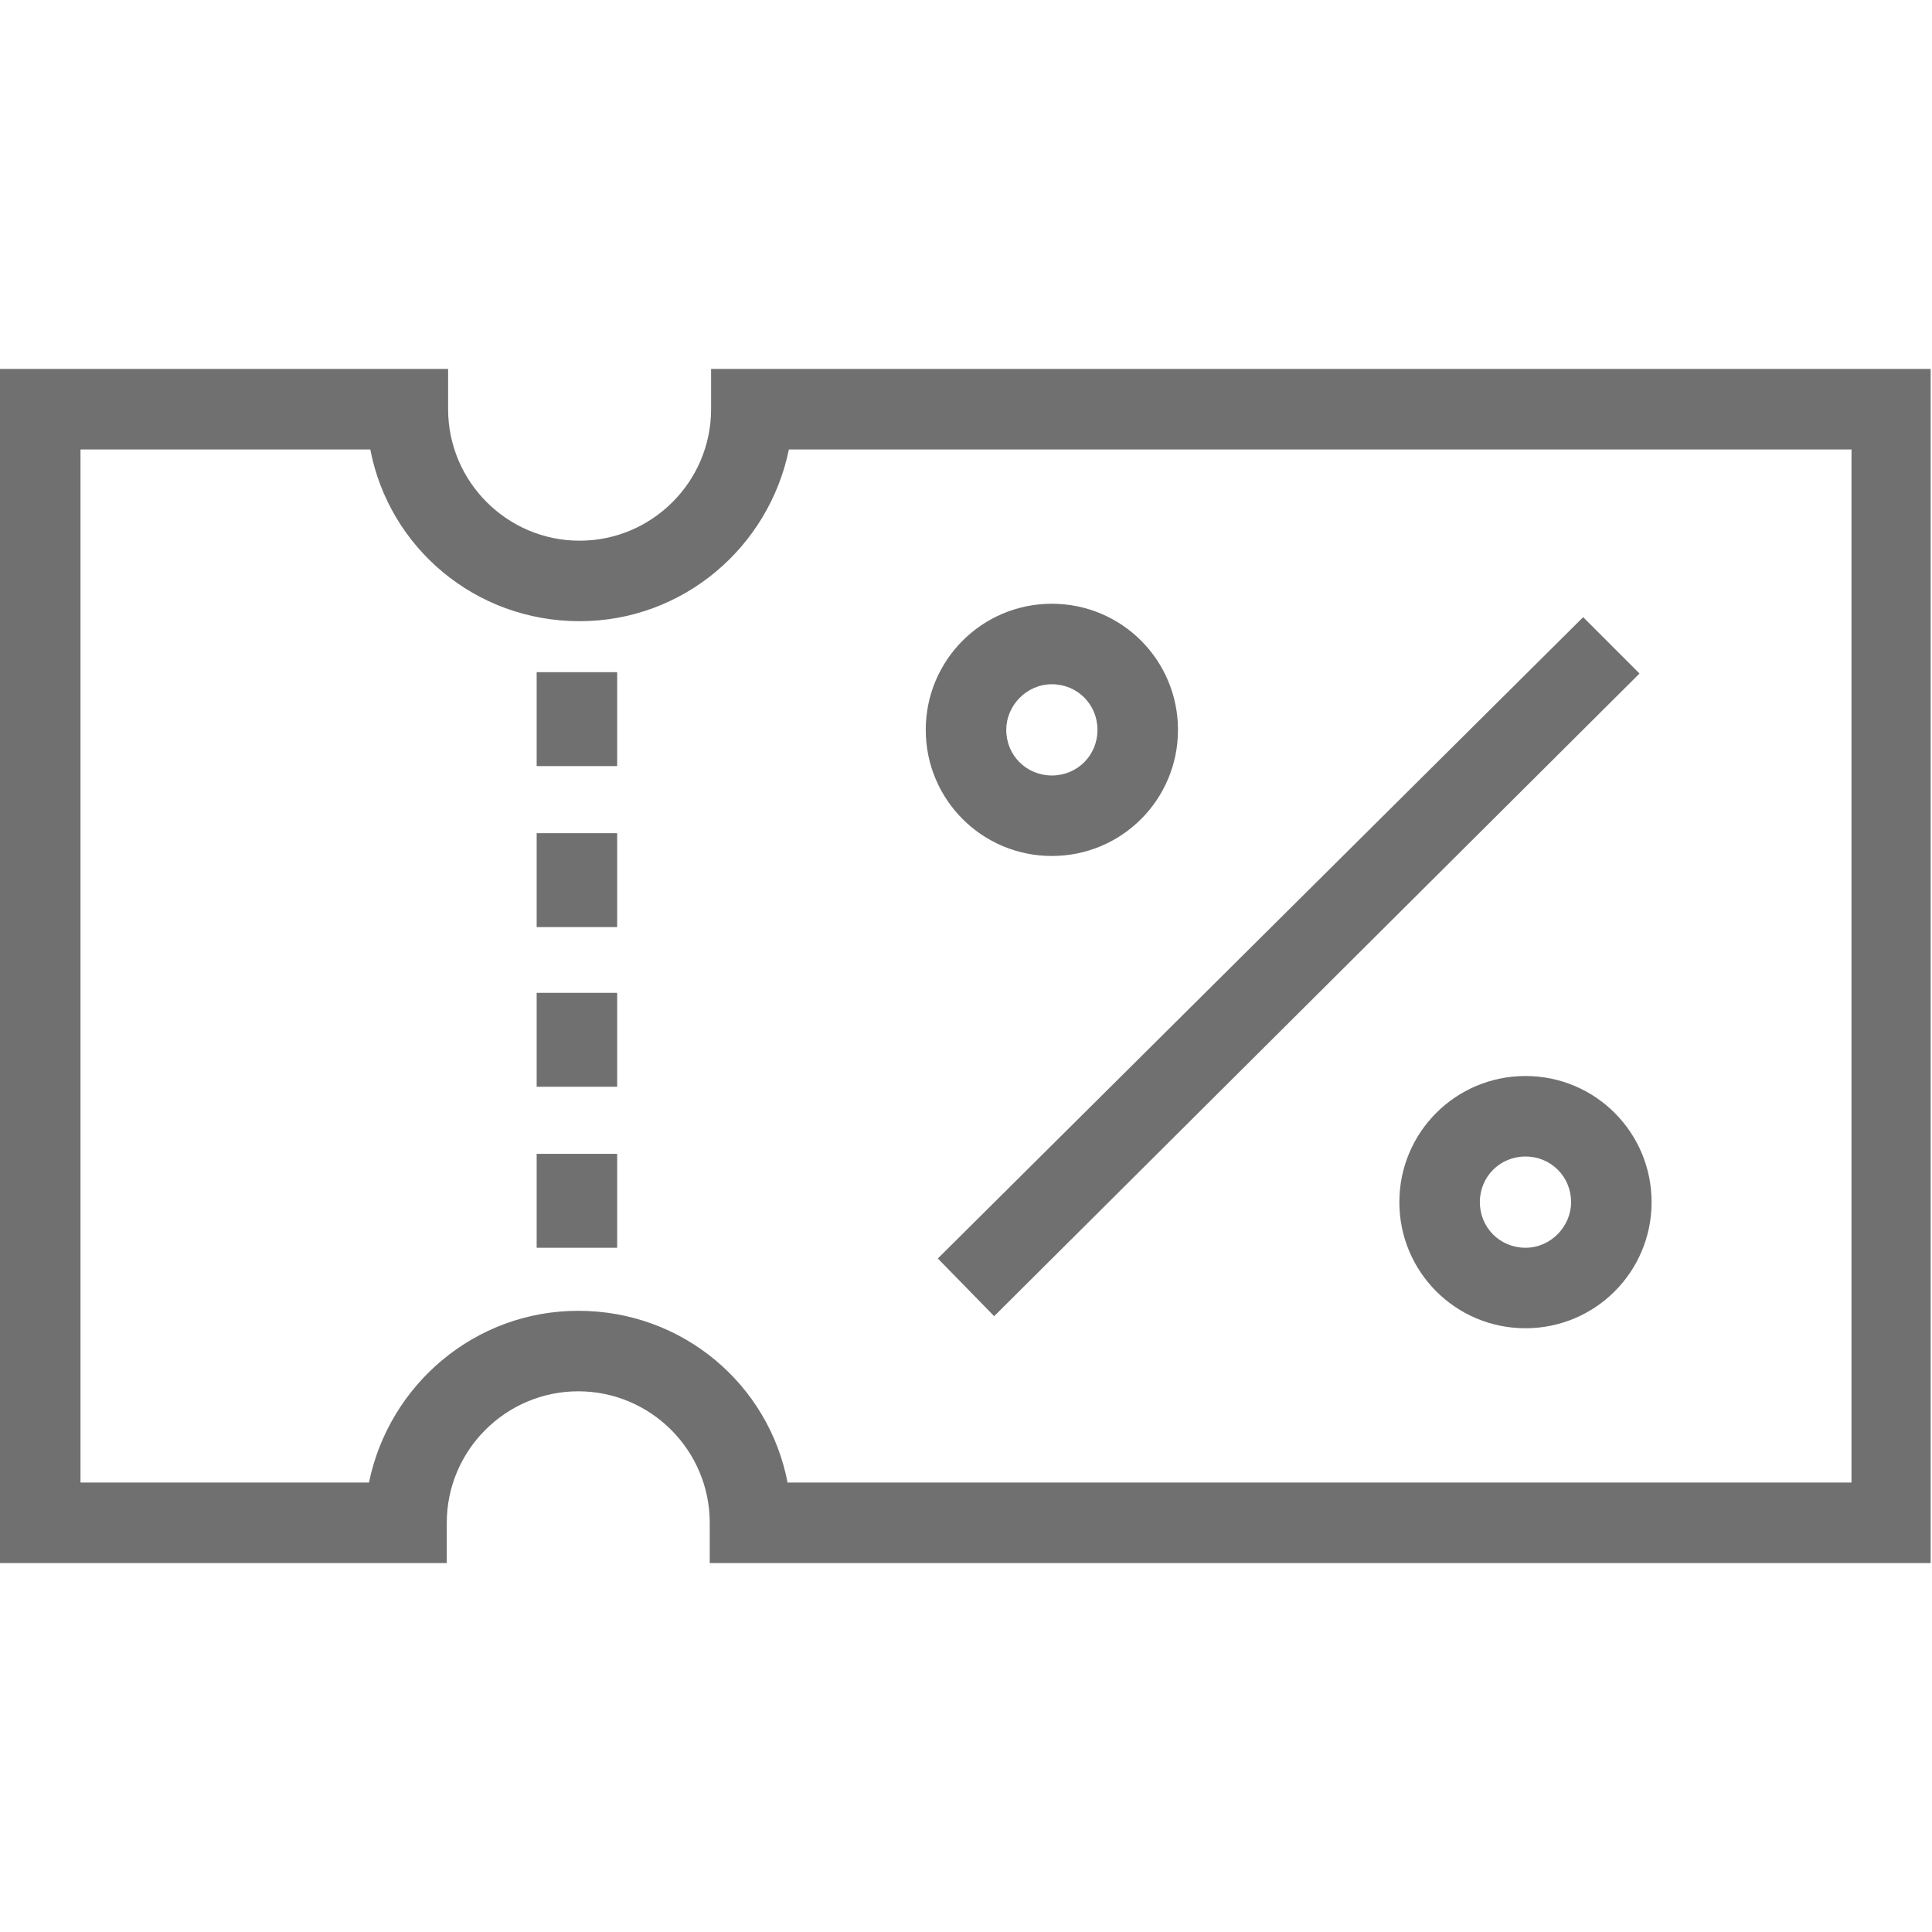 <svg xmlns="http://www.w3.org/2000/svg" xmlns:xlink="http://www.w3.org/1999/xlink" class="icon" viewBox="0 0 1024 1024" width="200" height="200"><path d="M557.511 453.689c36.978 0 66.844-29.867 66.844-66.844S594.489 320 557.511 320 490.667 349.867 490.667 386.844s29.867 66.844 66.844 66.844z m0-91.022c13.511 0 24.178 10.667 24.178 24.178s-10.667 24.178-24.178 24.178-24.178-10.667-24.178-24.178c0-12.8 10.667-24.178 24.178-24.178z m251.022 207.644c-36.978 0-66.844 29.867-66.844 66.844s29.867 66.844 66.844 66.844 66.844-29.867 66.844-66.844-29.867-66.844-66.844-66.844z m0 91.022c-13.511 0-24.178-10.667-24.178-24.178s10.667-24.178 24.178-24.178 24.178 10.667 24.178 24.178c0 12.8-10.667 24.178-24.178 24.178z m-281.6 36.267l342.044-340.622L839.111 327.111 497.067 667.022l29.867 30.578zM376.889 195.556v21.333c0 38.4-31.289 69.689-69.689 69.689s-69.689-31.289-69.689-69.689v-21.333H0v632.889h236.8v-21.333c0-38.4 31.289-69.689 69.689-69.689s69.689 31.289 69.689 69.689v21.333h647.111v-632.889H376.889z m604.444 590.222H417.422c-9.956-51.911-55.467-91.022-110.933-91.022-54.756 0-100.267 39.111-110.933 91.022H42.667v-547.556h153.6c9.956 51.911 55.467 91.022 110.933 91.022 54.756 0 100.267-39.111 110.933-91.022H981.333v547.556zM284.444 406.044h42.667v-49.778h-42.667v49.778z m0 85.333h42.667v-49.778h-42.667v49.778zM284.444 576h42.667v-49.778h-42.667v49.778z m0 85.333h42.667v-49.778h-42.667v49.778z" fill="#707070"></path></svg>